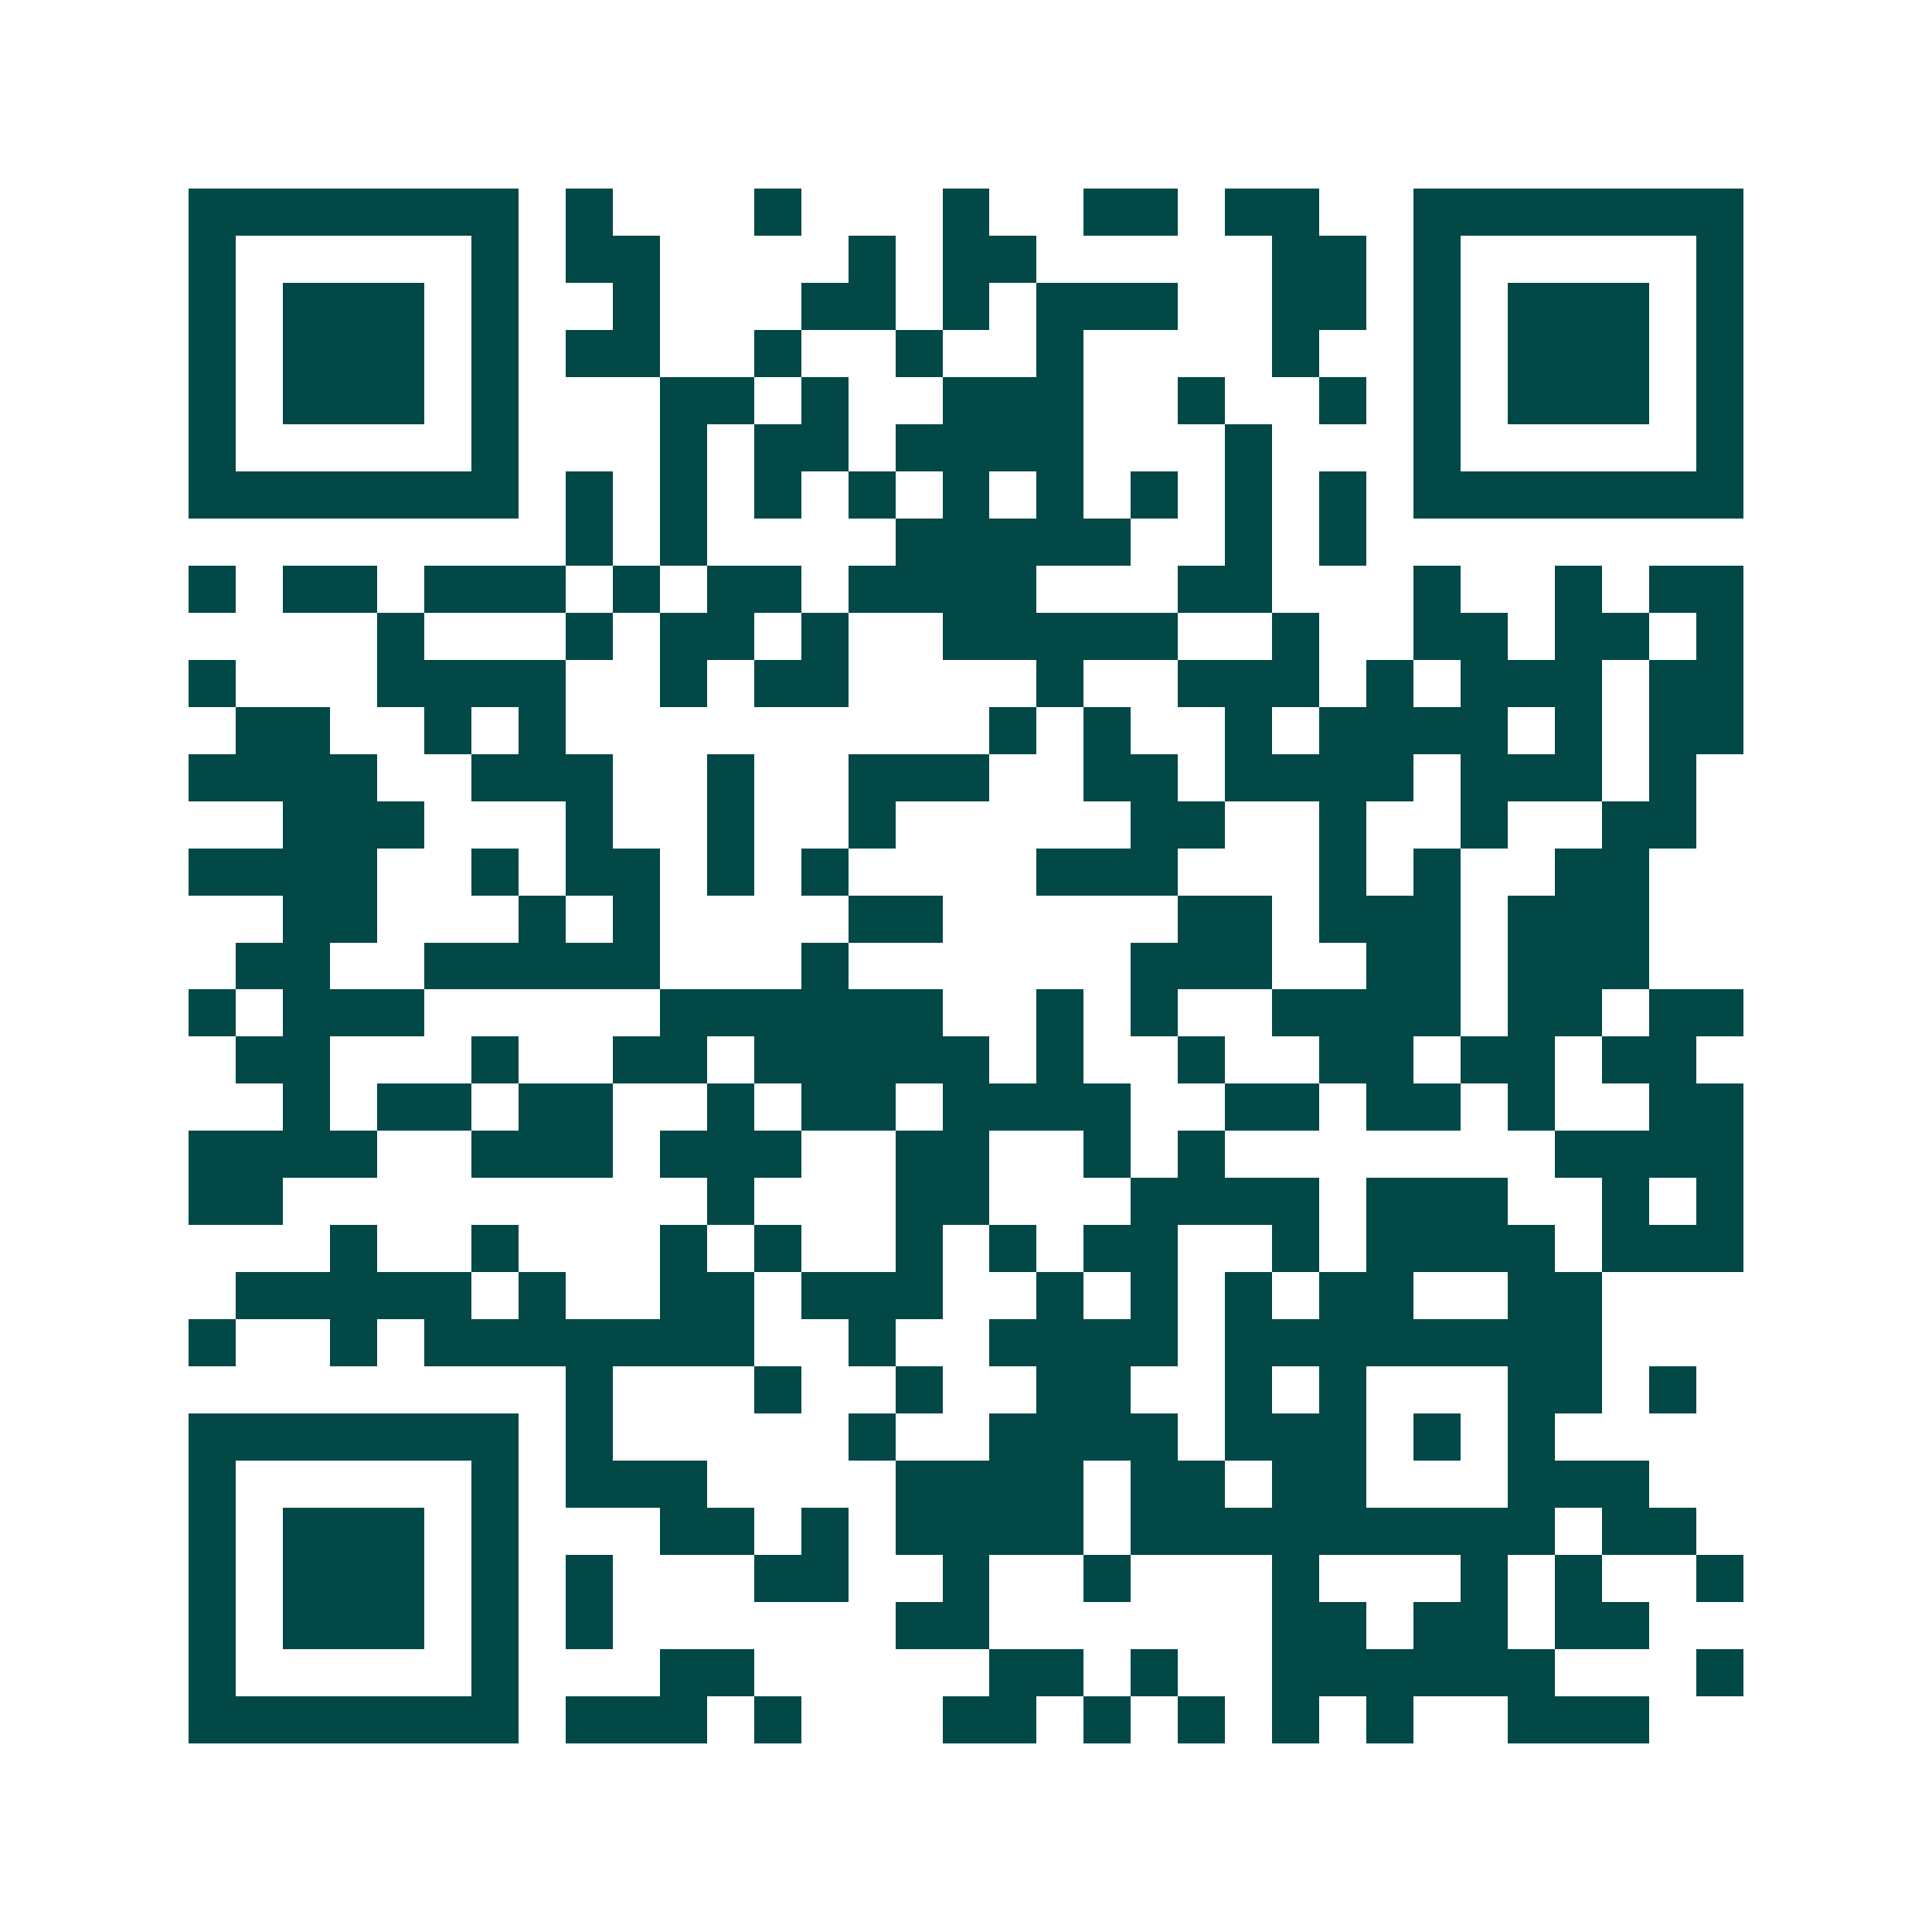 <svg xmlns="http://www.w3.org/2000/svg" width="200" height="200" viewBox="0 0 41 41" shape-rendering="crispEdges"><path fill="#ffffff" d="M0 0h41v41H0z"/><path stroke="#014847" d="M4 4.5h7m1 0h1m3 0h1m3 0h1m2 0h2m1 0h2m2 0h7M4 5.5h1m5 0h1m1 0h2m4 0h1m1 0h2m5 0h2m1 0h1m5 0h1M4 6.5h1m1 0h3m1 0h1m2 0h1m3 0h2m1 0h1m1 0h3m2 0h2m1 0h1m1 0h3m1 0h1M4 7.5h1m1 0h3m1 0h1m1 0h2m2 0h1m2 0h1m2 0h1m4 0h1m2 0h1m1 0h3m1 0h1M4 8.5h1m1 0h3m1 0h1m3 0h2m1 0h1m2 0h3m2 0h1m2 0h1m1 0h1m1 0h3m1 0h1M4 9.5h1m5 0h1m3 0h1m1 0h2m1 0h4m3 0h1m3 0h1m5 0h1M4 10.5h7m1 0h1m1 0h1m1 0h1m1 0h1m1 0h1m1 0h1m1 0h1m1 0h1m1 0h1m1 0h7M12 11.5h1m1 0h1m4 0h5m2 0h1m1 0h1M4 12.5h1m1 0h2m1 0h3m1 0h1m1 0h2m1 0h4m3 0h2m3 0h1m2 0h1m1 0h2M8 13.5h1m3 0h1m1 0h2m1 0h1m2 0h5m2 0h1m2 0h2m1 0h2m1 0h1M4 14.5h1m3 0h4m2 0h1m1 0h2m4 0h1m2 0h3m1 0h1m1 0h3m1 0h2M5 15.5h2m2 0h1m1 0h1m9 0h1m1 0h1m2 0h1m1 0h4m1 0h1m1 0h2M4 16.5h4m2 0h3m2 0h1m2 0h3m2 0h2m1 0h4m1 0h3m1 0h1M6 17.5h3m3 0h1m2 0h1m2 0h1m5 0h2m2 0h1m2 0h1m2 0h2M4 18.5h4m2 0h1m1 0h2m1 0h1m1 0h1m4 0h3m3 0h1m1 0h1m2 0h2M6 19.5h2m3 0h1m1 0h1m4 0h2m5 0h2m1 0h3m1 0h3M5 20.5h2m2 0h5m3 0h1m6 0h3m2 0h2m1 0h3M4 21.5h1m1 0h3m5 0h6m2 0h1m1 0h1m2 0h4m1 0h2m1 0h2M5 22.5h2m3 0h1m2 0h2m1 0h5m1 0h1m2 0h1m2 0h2m1 0h2m1 0h2M6 23.5h1m1 0h2m1 0h2m2 0h1m1 0h2m1 0h4m2 0h2m1 0h2m1 0h1m2 0h2M4 24.5h4m2 0h3m1 0h3m2 0h2m2 0h1m1 0h1m7 0h4M4 25.5h2m9 0h1m3 0h2m3 0h4m1 0h3m2 0h1m1 0h1M7 26.5h1m2 0h1m3 0h1m1 0h1m2 0h1m1 0h1m1 0h2m2 0h1m1 0h4m1 0h3M5 27.5h5m1 0h1m2 0h2m1 0h3m2 0h1m1 0h1m1 0h1m1 0h2m2 0h2M4 28.5h1m2 0h1m1 0h7m2 0h1m2 0h4m1 0h8M12 29.5h1m3 0h1m2 0h1m2 0h2m2 0h1m1 0h1m3 0h2m1 0h1M4 30.5h7m1 0h1m5 0h1m2 0h4m1 0h3m1 0h1m1 0h1M4 31.5h1m5 0h1m1 0h3m4 0h4m1 0h2m1 0h2m3 0h3M4 32.5h1m1 0h3m1 0h1m3 0h2m1 0h1m1 0h4m1 0h9m1 0h2M4 33.5h1m1 0h3m1 0h1m1 0h1m3 0h2m2 0h1m2 0h1m3 0h1m3 0h1m1 0h1m2 0h1M4 34.5h1m1 0h3m1 0h1m1 0h1m6 0h2m6 0h2m1 0h2m1 0h2M4 35.5h1m5 0h1m3 0h2m5 0h2m1 0h1m2 0h6m3 0h1M4 36.5h7m1 0h3m1 0h1m3 0h2m1 0h1m1 0h1m1 0h1m1 0h1m2 0h3"/></svg>
